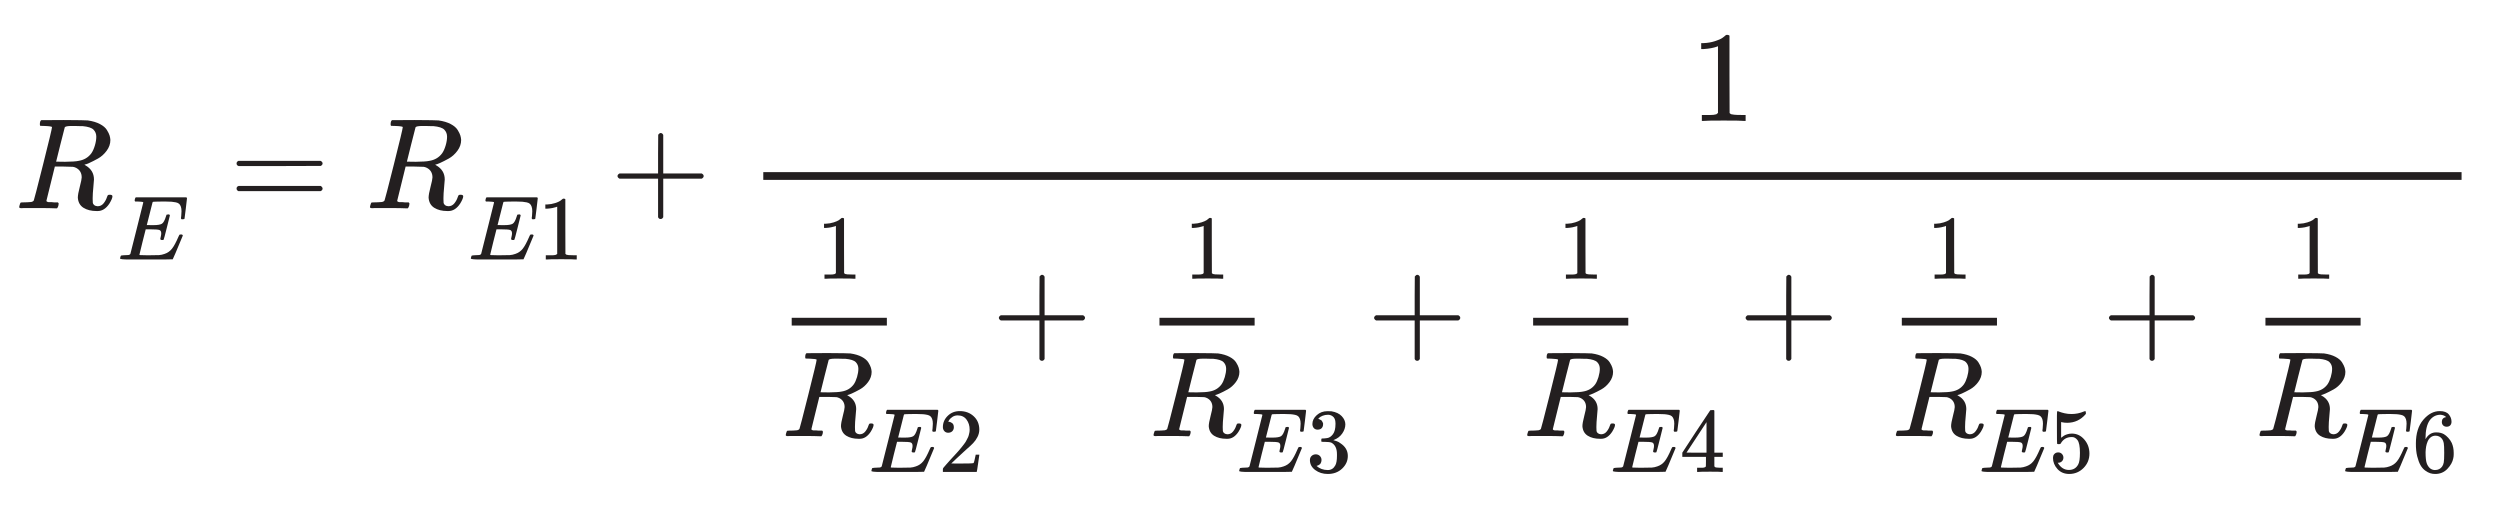 <?xml version="1.0" encoding="UTF-8" standalone="no"?>
<!DOCTYPE svg PUBLIC "-//W3C//DTD SVG 1.1//EN" "http://www.w3.org/Graphics/SVG/1.1/DTD/svg11.dtd">
<svg width="100%" height="100%" viewBox="0 0 1070 220" version="1.1" xmlns="http://www.w3.org/2000/svg" xmlns:xlink="http://www.w3.org/1999/xlink" xml:space="preserve" xmlns:serif="http://www.serif.com/" style="fill-rule:evenodd;clip-rule:evenodd;stroke-linejoin:round;stroke-miterlimit:2;">
    <g transform="matrix(1,0,0,1,-40163.6,-3987.62)">
        <g id="Artboard41" transform="matrix(1.44,0,0,0.438,-14676.3,3190.48)">
            <rect x="38080.7" y="1821.15" width="743.005" height="501.159" style="fill:none;"/>
            <g transform="matrix(2.828,0,0,-9.305,38087.7,2193.03)">
                <g>
                    <g>
                        <path id="MJX-8-TEX-I-1D445" d="M3.122,26.865C2.878,26.865 2.733,26.869 2.688,26.878C2.643,26.887 2.62,26.937 2.62,27.028C2.62,27.272 2.67,27.421 2.769,27.475C2.787,27.485 3.575,27.489 5.131,27.489C6.688,27.48 7.529,27.466 7.656,27.448C8.163,27.376 8.588,27.249 8.932,27.068C9.276,26.887 9.52,26.679 9.665,26.444C9.81,26.209 9.905,26.014 9.95,25.86C9.996,25.706 10.023,25.552 10.032,25.399C10.032,24.991 9.901,24.611 9.638,24.258C9.376,23.905 9.072,23.634 8.729,23.444C8.385,23.254 8.082,23.1 7.819,22.982C7.557,22.865 7.385,22.806 7.303,22.806L7.398,22.738C8.005,22.394 8.308,21.896 8.308,21.245C8.308,21.145 8.285,20.869 8.24,20.417C8.195,19.964 8.172,19.593 8.172,19.303L8.172,19.181C8.172,19.018 8.177,18.892 8.186,18.801C8.195,18.711 8.244,18.629 8.335,18.557C8.425,18.484 8.543,18.444 8.688,18.435C8.941,18.435 9.149,18.534 9.312,18.733C9.475,18.932 9.593,19.145 9.665,19.371C9.71,19.498 9.747,19.575 9.774,19.602C9.801,19.629 9.869,19.643 9.977,19.643C10.158,19.643 10.249,19.589 10.249,19.48C10.249,19.317 10.14,19.059 9.923,18.706C9.579,18.19 9.172,17.932 8.701,17.932L8.579,17.932C8.027,17.932 7.57,18.046 7.208,18.272C6.846,18.498 6.647,18.851 6.611,19.331C6.611,19.575 6.679,19.955 6.815,20.471C6.95,20.987 7.018,21.317 7.018,21.462C7.018,21.923 6.824,22.258 6.434,22.466C6.299,22.53 6.186,22.566 6.095,22.575C6.005,22.584 5.683,22.593 5.131,22.602L4.195,22.602L3.76,20.837C3.462,19.643 3.312,19.037 3.312,19.018C3.312,18.982 3.317,18.96 3.326,18.951C3.335,18.941 3.367,18.923 3.421,18.896C3.475,18.869 3.552,18.86 3.652,18.869C3.751,18.878 3.9,18.869 4.1,18.842L4.52,18.842C4.575,18.77 4.602,18.729 4.602,18.72C4.602,18.711 4.588,18.629 4.561,18.475C4.525,18.358 4.48,18.272 4.425,18.217L4.222,18.217C3.896,18.236 3.303,18.245 2.443,18.245L0.964,18.245C0.81,18.245 0.715,18.24 0.679,18.231C0.525,18.231 0.448,18.272 0.448,18.353C0.448,18.371 0.462,18.435 0.489,18.543C0.534,18.715 0.579,18.81 0.624,18.828C0.661,18.837 0.729,18.842 0.828,18.842L0.91,18.842C1.154,18.842 1.425,18.856 1.724,18.883C1.851,18.91 1.937,18.964 1.982,19.046C2.009,19.082 2.335,20.34 2.959,22.819C3.584,25.299 3.896,26.607 3.896,26.742C3.896,26.806 3.638,26.847 3.122,26.865ZM8.552,25.738C8.552,26.028 8.457,26.272 8.267,26.471C8.077,26.67 7.688,26.797 7.1,26.851L6.787,26.851C6.597,26.851 6.425,26.856 6.272,26.865L5.973,26.865C5.548,26.865 5.303,26.819 5.24,26.729C5.231,26.702 5.077,26.1 4.778,24.923C4.48,23.747 4.33,23.145 4.33,23.118C4.33,23.109 4.643,23.104 5.267,23.104C5.973,23.113 6.443,23.145 6.679,23.199C7.258,23.29 7.71,23.557 8.036,24C8.181,24.208 8.303,24.48 8.403,24.815C8.502,25.15 8.552,25.457 8.552,25.738Z" style="fill:rgb(35,31,32);fill-rule:nonzero;"/>
                    </g>
                    <g transform="matrix(0.707,0,0,0.707,10.751,-2.036)">
                        <path id="MJX-8-TEX-I-1D438" d="M6.679,23.938C6.498,23.938 6.407,23.997 6.407,24.114C6.407,24.15 6.43,24.259 6.475,24.44C6.52,24.621 6.543,24.779 6.543,24.915C6.543,25.196 6.448,25.368 6.258,25.431C6.068,25.494 5.629,25.526 4.941,25.526L4.235,25.526C4.226,25.508 4.068,24.883 3.76,23.653C3.453,22.422 3.299,21.788 3.299,21.752C3.299,21.716 3.348,21.698 3.448,21.698C3.548,21.698 3.91,21.689 4.534,21.671C5.385,21.671 5.946,21.68 6.217,21.698C6.489,21.716 6.76,21.775 7.032,21.874C7.475,22.019 7.842,22.273 8.131,22.635C8.421,22.997 8.742,23.589 9.095,24.413C9.186,24.612 9.244,24.721 9.272,24.739C9.335,24.757 9.403,24.766 9.475,24.766C9.656,24.766 9.747,24.707 9.747,24.589C8.796,22.291 8.299,21.119 8.253,21.074C8.226,21.055 6.932,21.046 4.371,21.046L1.805,21.046C0.882,21.046 0.421,21.096 0.421,21.196C0.421,21.214 0.434,21.277 0.462,21.386C0.498,21.531 0.534,21.612 0.57,21.63C0.606,21.648 0.71,21.662 0.882,21.671C1.127,21.671 1.398,21.684 1.697,21.712C1.824,21.739 1.91,21.793 1.955,21.874C1.973,21.92 2.294,23.191 2.919,25.689C3.543,28.187 3.86,29.454 3.869,29.49C3.869,29.553 3.851,29.585 3.815,29.585C3.742,29.612 3.502,29.635 3.095,29.653L2.674,29.653C2.62,29.707 2.593,29.743 2.593,29.761C2.593,29.779 2.602,29.856 2.62,29.992C2.656,30.146 2.701,30.241 2.756,30.277L10.276,30.277C10.339,30.241 10.371,30.191 10.371,30.128C10.371,30.083 10.312,29.576 10.195,28.607C10.077,27.639 10.014,27.141 10.005,27.114C9.986,27.051 9.896,27.019 9.733,27.019L9.57,27.019C9.507,27.064 9.475,27.123 9.475,27.196L9.516,27.508C9.543,27.725 9.557,27.96 9.557,28.214C9.557,28.485 9.525,28.712 9.462,28.893C9.398,29.074 9.312,29.214 9.204,29.313C9.095,29.413 8.937,29.485 8.729,29.531C8.52,29.576 8.308,29.607 8.091,29.626C7.873,29.644 7.584,29.653 7.222,29.653L6.584,29.653C5.787,29.644 5.367,29.63 5.321,29.612C5.285,29.594 5.258,29.553 5.24,29.49C5.231,29.463 5.091,28.906 4.819,27.82C4.548,26.734 4.407,26.182 4.398,26.164C4.606,26.155 4.824,26.15 5.05,26.15L5.403,26.15C6,26.15 6.412,26.218 6.638,26.354C6.864,26.49 7.068,26.856 7.249,27.454C7.285,27.598 7.312,27.68 7.33,27.698C7.348,27.716 7.425,27.73 7.561,27.739L7.67,27.739C7.697,27.739 7.72,27.734 7.738,27.725C7.756,27.716 7.765,27.712 7.765,27.712C7.765,27.712 7.774,27.693 7.792,27.657C7.81,27.621 7.824,27.603 7.833,27.603L7.385,25.811C7.086,24.607 6.923,23.997 6.896,23.979C6.869,23.951 6.796,23.938 6.679,23.938Z" style="fill:rgb(35,31,32);fill-rule:nonzero;"/>
                    </g>
                </g>
                <g transform="matrix(1,0,0,1,22.534,0)">
                    <path id="MJX-8-TEX-N-3D" d="M0.76,22.928C0.76,23.046 0.824,23.136 0.95,23.199L9.597,23.199C9.733,23.127 9.801,23.037 9.801,22.928C9.801,22.828 9.738,22.742 9.611,22.67L5.294,22.656L0.977,22.656C0.833,22.702 0.76,22.792 0.76,22.928ZM0.76,20.294C0.76,20.43 0.833,20.521 0.977,20.566L9.611,20.566C9.738,20.475 9.801,20.385 9.801,20.294C9.801,20.177 9.733,20.086 9.597,20.023L0.95,20.023C0.824,20.086 0.76,20.177 0.76,20.294Z" style="fill:rgb(35,31,32);fill-rule:nonzero;"/>
                </g>
                <g transform="matrix(1,0,0,1,36.866,0)">
                    <g>
                        <path id="MJX-8-TEX-I-1D4451" serif:id="MJX-8-TEX-I-1D445" d="M3.122,26.865C2.878,26.865 2.733,26.869 2.688,26.878C2.643,26.887 2.62,26.937 2.62,27.028C2.62,27.272 2.67,27.421 2.769,27.475C2.787,27.485 3.575,27.489 5.131,27.489C6.688,27.48 7.529,27.466 7.656,27.448C8.163,27.376 8.588,27.249 8.932,27.068C9.276,26.887 9.52,26.679 9.665,26.444C9.81,26.209 9.905,26.014 9.95,25.86C9.996,25.706 10.023,25.552 10.032,25.399C10.032,24.991 9.901,24.611 9.638,24.258C9.376,23.905 9.072,23.634 8.729,23.444C8.385,23.254 8.082,23.1 7.819,22.982C7.557,22.865 7.385,22.806 7.303,22.806L7.398,22.738C8.005,22.394 8.308,21.896 8.308,21.245C8.308,21.145 8.285,20.869 8.24,20.417C8.195,19.964 8.172,19.593 8.172,19.303L8.172,19.181C8.172,19.018 8.177,18.892 8.186,18.801C8.195,18.711 8.244,18.629 8.335,18.557C8.425,18.484 8.543,18.444 8.688,18.435C8.941,18.435 9.149,18.534 9.312,18.733C9.475,18.932 9.593,19.145 9.665,19.371C9.71,19.498 9.747,19.575 9.774,19.602C9.801,19.629 9.869,19.643 9.977,19.643C10.158,19.643 10.249,19.589 10.249,19.48C10.249,19.317 10.14,19.059 9.923,18.706C9.579,18.19 9.172,17.932 8.701,17.932L8.579,17.932C8.027,17.932 7.57,18.046 7.208,18.272C6.846,18.498 6.647,18.851 6.611,19.331C6.611,19.575 6.679,19.955 6.815,20.471C6.95,20.987 7.018,21.317 7.018,21.462C7.018,21.923 6.824,22.258 6.434,22.466C6.299,22.53 6.186,22.566 6.095,22.575C6.005,22.584 5.683,22.593 5.131,22.602L4.195,22.602L3.76,20.837C3.462,19.643 3.312,19.037 3.312,19.018C3.312,18.982 3.317,18.96 3.326,18.951C3.335,18.941 3.367,18.923 3.421,18.896C3.475,18.869 3.552,18.86 3.652,18.869C3.751,18.878 3.9,18.869 4.1,18.842L4.52,18.842C4.575,18.77 4.602,18.729 4.602,18.72C4.602,18.711 4.588,18.629 4.561,18.475C4.525,18.358 4.48,18.272 4.425,18.217L4.222,18.217C3.896,18.236 3.303,18.245 2.443,18.245L0.964,18.245C0.81,18.245 0.715,18.24 0.679,18.231C0.525,18.231 0.448,18.272 0.448,18.353C0.448,18.371 0.462,18.435 0.489,18.543C0.534,18.715 0.579,18.81 0.624,18.828C0.661,18.837 0.729,18.842 0.828,18.842L0.91,18.842C1.154,18.842 1.425,18.856 1.724,18.883C1.851,18.91 1.937,18.964 1.982,19.046C2.009,19.082 2.335,20.34 2.959,22.819C3.584,25.299 3.896,26.607 3.896,26.742C3.896,26.806 3.638,26.847 3.122,26.865ZM8.552,25.738C8.552,26.028 8.457,26.272 8.267,26.471C8.077,26.67 7.688,26.797 7.1,26.851L6.787,26.851C6.597,26.851 6.425,26.856 6.272,26.865L5.973,26.865C5.548,26.865 5.303,26.819 5.24,26.729C5.231,26.702 5.077,26.1 4.778,24.923C4.48,23.747 4.33,23.145 4.33,23.118C4.33,23.109 4.643,23.104 5.267,23.104C5.973,23.113 6.443,23.145 6.679,23.199C7.258,23.29 7.71,23.557 8.036,24C8.181,24.208 8.303,24.48 8.403,24.815C8.502,25.15 8.552,25.457 8.552,25.738Z" style="fill:rgb(35,31,32);fill-rule:nonzero;"/>
                    </g>
                    <g transform="matrix(0.707,0,0,0.707,10.751,-2.036)">
                        <g>
                            <path id="MJX-8-TEX-I-1D4381" serif:id="MJX-8-TEX-I-1D438" d="M6.679,23.938C6.498,23.938 6.407,23.997 6.407,24.114C6.407,24.15 6.43,24.259 6.475,24.44C6.52,24.621 6.543,24.779 6.543,24.915C6.543,25.196 6.448,25.368 6.258,25.431C6.068,25.494 5.629,25.526 4.941,25.526L4.235,25.526C4.226,25.508 4.068,24.883 3.76,23.653C3.453,22.422 3.299,21.788 3.299,21.752C3.299,21.716 3.348,21.698 3.448,21.698C3.548,21.698 3.91,21.689 4.534,21.671C5.385,21.671 5.946,21.68 6.217,21.698C6.489,21.716 6.76,21.775 7.032,21.874C7.475,22.019 7.842,22.273 8.131,22.635C8.421,22.997 8.742,23.589 9.095,24.413C9.186,24.612 9.244,24.721 9.272,24.739C9.335,24.757 9.403,24.766 9.475,24.766C9.656,24.766 9.747,24.707 9.747,24.589C8.796,22.291 8.299,21.119 8.253,21.074C8.226,21.055 6.932,21.046 4.371,21.046L1.805,21.046C0.882,21.046 0.421,21.096 0.421,21.196C0.421,21.214 0.434,21.277 0.462,21.386C0.498,21.531 0.534,21.612 0.57,21.63C0.606,21.648 0.71,21.662 0.882,21.671C1.127,21.671 1.398,21.684 1.697,21.712C1.824,21.739 1.91,21.793 1.955,21.874C1.973,21.92 2.294,23.191 2.919,25.689C3.543,28.187 3.86,29.454 3.869,29.49C3.869,29.553 3.851,29.585 3.815,29.585C3.742,29.612 3.502,29.635 3.095,29.653L2.674,29.653C2.62,29.707 2.593,29.743 2.593,29.761C2.593,29.779 2.602,29.856 2.62,29.992C2.656,30.146 2.701,30.241 2.756,30.277L10.276,30.277C10.339,30.241 10.371,30.191 10.371,30.128C10.371,30.083 10.312,29.576 10.195,28.607C10.077,27.639 10.014,27.141 10.005,27.114C9.986,27.051 9.896,27.019 9.733,27.019L9.57,27.019C9.507,27.064 9.475,27.123 9.475,27.196L9.516,27.508C9.543,27.725 9.557,27.96 9.557,28.214C9.557,28.485 9.525,28.712 9.462,28.893C9.398,29.074 9.312,29.214 9.204,29.313C9.095,29.413 8.937,29.485 8.729,29.531C8.52,29.576 8.308,29.607 8.091,29.626C7.873,29.644 7.584,29.653 7.222,29.653L6.584,29.653C5.787,29.644 5.367,29.63 5.321,29.612C5.285,29.594 5.258,29.553 5.24,29.49C5.231,29.463 5.091,28.906 4.819,27.82C4.548,26.734 4.407,26.182 4.398,26.164C4.606,26.155 4.824,26.15 5.05,26.15L5.403,26.15C6,26.15 6.412,26.218 6.638,26.354C6.864,26.49 7.068,26.856 7.249,27.454C7.285,27.598 7.312,27.68 7.33,27.698C7.348,27.716 7.425,27.73 7.561,27.739L7.67,27.739C7.697,27.739 7.72,27.734 7.738,27.725C7.756,27.716 7.765,27.712 7.765,27.712C7.765,27.712 7.774,27.693 7.792,27.657C7.81,27.621 7.824,27.603 7.833,27.603L7.385,25.811C7.086,24.607 6.923,23.997 6.896,23.979C6.869,23.951 6.796,23.938 6.679,23.938Z" style="fill:rgb(35,31,32);fill-rule:nonzero;"/>
                        </g>
                        <g transform="matrix(1,0,0,1,10.371,0)">
                            <path id="MJX-8-TEX-N-31" d="M2.891,28.893L2.715,28.825C2.588,28.779 2.407,28.734 2.172,28.689C1.937,28.644 1.674,28.612 1.385,28.594L1.127,28.594L1.127,29.218L1.385,29.218C1.81,29.236 2.204,29.304 2.566,29.422C2.928,29.54 3.181,29.648 3.326,29.748C3.471,29.847 3.597,29.947 3.706,30.046C3.724,30.074 3.778,30.087 3.869,30.087C3.95,30.087 4.027,30.06 4.1,30.006L4.1,25.947L4.113,21.874C4.177,21.811 4.231,21.77 4.276,21.752C4.321,21.734 4.43,21.716 4.602,21.698C4.774,21.68 5.054,21.671 5.443,21.671L5.796,21.671L5.796,21.046L5.647,21.046C5.457,21.074 4.738,21.087 3.489,21.087C2.258,21.087 1.548,21.074 1.357,21.046L1.195,21.046L1.195,21.671L2.063,21.671C2.208,21.671 2.321,21.675 2.403,21.684C2.484,21.693 2.557,21.707 2.62,21.725C2.683,21.743 2.719,21.752 2.729,21.752C2.738,21.752 2.765,21.775 2.81,21.82C2.855,21.865 2.882,21.883 2.891,21.874L2.891,28.893Z" style="fill:rgb(35,31,32);fill-rule:nonzero;"/>
                        </g>
                    </g>
                </g>
                <g transform="matrix(1,0,0,1,176.1,9.177)">
                    <path id="MJX-8-TEX-N-311" serif:id="MJX-8-TEX-N-31" d="M2.891,26.064L2.715,25.996C2.588,25.951 2.407,25.905 2.172,25.86C1.937,25.815 1.674,25.783 1.385,25.765L1.127,25.765L1.127,26.39L1.385,26.39C1.81,26.408 2.204,26.475 2.566,26.593C2.928,26.711 3.181,26.819 3.326,26.919C3.471,27.018 3.597,27.118 3.706,27.218C3.724,27.245 3.778,27.258 3.869,27.258C3.95,27.258 4.027,27.231 4.1,27.177L4.1,23.118L4.113,19.046C4.177,18.982 4.231,18.941 4.276,18.923C4.321,18.905 4.43,18.887 4.602,18.869C4.774,18.851 5.054,18.842 5.443,18.842L5.796,18.842L5.796,18.217L5.647,18.217C5.457,18.245 4.738,18.258 3.489,18.258C2.258,18.258 1.548,18.245 1.357,18.217L1.195,18.217L1.195,18.842L2.063,18.842C2.208,18.842 2.321,18.846 2.403,18.856C2.484,18.865 2.557,18.878 2.62,18.896C2.683,18.914 2.719,18.923 2.729,18.923C2.738,18.923 2.765,18.946 2.81,18.991C2.855,19.037 2.882,19.055 2.891,19.046L2.891,26.064Z" style="fill:rgb(35,31,32);fill-rule:nonzero;"/>
                </g>
                <g transform="matrix(0.707,0,0,0.707,84.24,-2.059)">
                    <path id="MJX-8-TEX-N-312" serif:id="MJX-8-TEX-N-31" d="M2.891,26.064L2.715,25.996C2.588,25.951 2.407,25.905 2.172,25.86C1.937,25.815 1.674,25.783 1.385,25.765L1.127,25.765L1.127,26.39L1.385,26.39C1.81,26.408 2.204,26.475 2.566,26.593C2.928,26.711 3.181,26.819 3.326,26.919C3.471,27.018 3.597,27.118 3.706,27.218C3.724,27.245 3.778,27.258 3.869,27.258C3.95,27.258 4.027,27.231 4.1,27.177L4.1,23.118L4.113,19.046C4.177,18.982 4.231,18.941 4.276,18.923C4.321,18.905 4.43,18.887 4.602,18.869C4.774,18.851 5.054,18.842 5.443,18.842L5.796,18.842L5.796,18.217L5.647,18.217C5.457,18.245 4.738,18.258 3.489,18.258C2.258,18.258 1.548,18.245 1.357,18.217L1.195,18.217L1.195,18.842L2.063,18.842C2.208,18.842 2.321,18.846 2.403,18.856C2.484,18.865 2.557,18.878 2.62,18.896C2.683,18.914 2.719,18.923 2.729,18.923C2.738,18.923 2.765,18.946 2.81,18.991C2.855,19.037 2.882,19.055 2.891,19.046L2.891,26.064Z" style="fill:rgb(35,31,32);fill-rule:nonzero;"/>
                </g>
                <g transform="matrix(0.942,0,0,0.942,80.59,-22.878)">
                    <path id="MJX-8-TEX-I-1D4452" serif:id="MJX-8-TEX-I-1D445" d="M3.122,26.865C2.878,26.865 2.733,26.869 2.688,26.878C2.643,26.887 2.62,26.937 2.62,27.028C2.62,27.272 2.67,27.421 2.769,27.475C2.787,27.485 3.575,27.489 5.131,27.489C6.688,27.48 7.529,27.466 7.656,27.448C8.163,27.376 8.588,27.249 8.932,27.068C9.276,26.887 9.52,26.679 9.665,26.444C9.81,26.209 9.905,26.014 9.95,25.86C9.996,25.706 10.023,25.552 10.032,25.399C10.032,24.991 9.901,24.611 9.638,24.258C9.376,23.905 9.072,23.634 8.729,23.444C8.385,23.254 8.082,23.1 7.819,22.982C7.557,22.865 7.385,22.806 7.303,22.806L7.398,22.738C8.005,22.394 8.308,21.896 8.308,21.245C8.308,21.145 8.285,20.869 8.24,20.417C8.195,19.964 8.172,19.593 8.172,19.303L8.172,19.181C8.172,19.018 8.177,18.892 8.186,18.801C8.195,18.711 8.244,18.629 8.335,18.557C8.425,18.484 8.543,18.444 8.688,18.435C8.941,18.435 9.149,18.534 9.312,18.733C9.475,18.932 9.593,19.145 9.665,19.371C9.71,19.498 9.747,19.575 9.774,19.602C9.801,19.629 9.869,19.643 9.977,19.643C10.158,19.643 10.249,19.589 10.249,19.48C10.249,19.317 10.14,19.059 9.923,18.706C9.579,18.19 9.172,17.932 8.701,17.932L8.579,17.932C8.027,17.932 7.57,18.046 7.208,18.272C6.846,18.498 6.647,18.851 6.611,19.331C6.611,19.575 6.679,19.955 6.815,20.471C6.95,20.987 7.018,21.317 7.018,21.462C7.018,21.923 6.824,22.258 6.434,22.466C6.299,22.53 6.186,22.566 6.095,22.575C6.005,22.584 5.683,22.593 5.131,22.602L4.195,22.602L3.76,20.837C3.462,19.643 3.312,19.037 3.312,19.018C3.312,18.982 3.317,18.96 3.326,18.951C3.335,18.941 3.367,18.923 3.421,18.896C3.475,18.869 3.552,18.86 3.652,18.869C3.751,18.878 3.9,18.869 4.1,18.842L4.52,18.842C4.575,18.77 4.602,18.729 4.602,18.72C4.602,18.711 4.588,18.629 4.561,18.475C4.525,18.358 4.48,18.272 4.425,18.217L4.222,18.217C3.896,18.236 3.303,18.245 2.443,18.245L0.964,18.245C0.81,18.245 0.715,18.24 0.679,18.231C0.525,18.231 0.448,18.272 0.448,18.353C0.448,18.371 0.462,18.435 0.489,18.543C0.534,18.715 0.579,18.81 0.624,18.828C0.661,18.837 0.729,18.842 0.828,18.842L0.91,18.842C1.154,18.842 1.425,18.856 1.724,18.883C1.851,18.91 1.937,18.964 1.982,19.046C2.009,19.082 2.335,20.34 2.959,22.819C3.584,25.299 3.896,26.607 3.896,26.742C3.896,26.806 3.638,26.847 3.122,26.865ZM8.552,25.738C8.552,26.028 8.457,26.272 8.267,26.471C8.077,26.67 7.688,26.797 7.1,26.851L6.787,26.851C6.597,26.851 6.425,26.856 6.272,26.865L5.973,26.865C5.548,26.865 5.303,26.819 5.24,26.729C5.231,26.702 5.077,26.1 4.778,24.923C4.48,23.747 4.33,23.145 4.33,23.118C4.33,23.109 4.643,23.104 5.267,23.104C5.973,23.113 6.443,23.145 6.679,23.199C7.258,23.29 7.71,23.557 8.036,24C8.181,24.208 8.303,24.48 8.403,24.815C8.502,25.15 8.552,25.457 8.552,25.738Z" style="fill:rgb(35,31,32);fill-rule:nonzero;"/>
                </g>
                <g transform="matrix(1,0,0,1,80.01,-15.297)">
                    <rect x="1.629" y="21.204" width="10.001" height="0.814" style="fill:rgb(35,31,32);"/>
                </g>
                <g transform="matrix(0.707,0,0,0.707,93.716,-19.349)">
                    <g>
                        <path id="MJX-8-TEX-I-1D4382" serif:id="MJX-8-TEX-I-1D438" d="M1.021,16.866C0.84,16.866 0.75,16.924 0.75,17.042C0.75,17.078 0.772,17.187 0.817,17.368C0.863,17.549 0.885,17.707 0.885,17.843C0.885,18.124 0.79,18.296 0.6,18.359C0.41,18.422 -0.029,18.454 -0.716,18.454L-1.422,18.454C-1.431,18.436 -1.59,17.811 -1.898,16.581C-2.205,15.35 -2.359,14.716 -2.359,14.68C-2.359,14.644 -2.309,14.626 -2.21,14.626C-2.11,14.626 -1.748,14.617 -1.124,14.599C-0.273,14.599 0.288,14.608 0.56,14.626C0.831,14.644 1.103,14.703 1.374,14.802C1.817,14.947 2.184,15.2 2.474,15.562C2.763,15.924 3.084,16.517 3.437,17.341C3.528,17.54 3.587,17.648 3.614,17.667C3.677,17.685 3.745,17.694 3.817,17.694C3.998,17.694 4.089,17.635 4.089,17.517C3.139,15.219 2.641,14.047 2.596,14.001C2.569,13.983 1.274,13.974 -1.287,13.974L-3.852,13.974C-4.775,13.974 -5.237,14.024 -5.237,14.124C-5.237,14.142 -5.223,14.205 -5.196,14.314C-5.16,14.458 -5.124,14.54 -5.088,14.558C-5.051,14.576 -4.947,14.59 -4.775,14.599C-4.531,14.599 -4.26,14.612 -3.961,14.639C-3.834,14.667 -3.748,14.721 -3.703,14.802C-3.685,14.848 -3.364,16.119 -2.739,18.617C-2.115,21.115 -1.798,22.382 -1.789,22.418C-1.789,22.481 -1.807,22.513 -1.843,22.513C-1.916,22.54 -2.155,22.563 -2.563,22.581L-2.983,22.581C-3.038,22.635 -3.065,22.671 -3.065,22.689C-3.065,22.707 -3.056,22.784 -3.038,22.92C-3.002,23.074 -2.956,23.169 -2.902,23.205L4.618,23.205C4.682,23.169 4.713,23.119 4.713,23.056C4.713,23.01 4.655,22.504 4.537,21.535C4.419,20.567 4.356,20.069 4.347,20.042C4.329,19.979 4.238,19.947 4.075,19.947L3.912,19.947C3.849,19.992 3.817,20.051 3.817,20.124L3.858,20.436C3.885,20.653 3.899,20.888 3.899,21.142C3.899,21.413 3.867,21.639 3.804,21.82C3.741,22.001 3.655,22.142 3.546,22.241C3.437,22.341 3.279,22.413 3.071,22.458C2.863,22.504 2.65,22.535 2.433,22.553C2.216,22.572 1.926,22.581 1.564,22.581L0.926,22.581C0.13,22.572 -0.291,22.558 -0.336,22.54C-0.373,22.522 -0.4,22.481 -0.418,22.418C-0.427,22.391 -0.567,21.834 -0.839,20.748C-1.11,19.662 -1.25,19.11 -1.259,19.092C-1.051,19.083 -0.834,19.078 -0.608,19.078L-0.255,19.078C0.342,19.078 0.754,19.146 0.98,19.282C1.207,19.418 1.41,19.784 1.591,20.382C1.627,20.526 1.655,20.608 1.673,20.626C1.691,20.644 1.768,20.658 1.903,20.667L2.012,20.667C2.039,20.667 2.062,20.662 2.08,20.653C2.098,20.644 2.107,20.639 2.107,20.639C2.107,20.639 2.116,20.621 2.134,20.585C2.152,20.549 2.166,20.531 2.175,20.531L1.727,18.739C1.428,17.535 1.265,16.924 1.238,16.906C1.211,16.879 1.139,16.866 1.021,16.866Z" style="fill:rgb(35,31,32);fill-rule:nonzero;"/>
                    </g>
                    <g transform="matrix(1,0,0,1,10.371,0)">
                        <path id="MJX-8-TEX-N-32" d="M-4.178,19.798C-4.422,19.798 -4.617,19.879 -4.762,20.042C-4.907,20.205 -4.979,20.404 -4.979,20.639C-4.979,21.282 -4.739,21.839 -4.26,22.309C-3.78,22.78 -3.183,23.015 -2.468,23.015C-1.644,23.015 -0.956,22.762 -0.404,22.255C0.148,21.748 0.428,21.092 0.437,20.286C0.437,19.897 0.347,19.526 0.166,19.173C-0.015,18.82 -0.232,18.513 -0.486,18.25C-0.739,17.988 -1.101,17.653 -1.572,17.246C-1.898,16.965 -2.35,16.549 -2.929,15.997L-3.73,15.237L-2.698,15.223C-1.278,15.223 -0.522,15.246 -0.431,15.291C-0.368,15.309 -0.259,15.712 -0.106,16.499L-0.106,16.54L0.437,16.54L0.437,16.499C0.428,16.472 0.369,16.06 0.261,15.264C0.152,14.467 0.084,14.051 0.057,14.015L0.057,13.974L-4.979,13.974L-4.979,14.395C-4.979,14.458 -4.952,14.526 -4.898,14.599C-4.843,14.671 -4.707,14.829 -4.49,15.074C-4.228,15.363 -4.002,15.617 -3.812,15.834C-3.73,15.924 -3.576,16.092 -3.35,16.336C-3.124,16.581 -2.97,16.748 -2.888,16.838C-2.807,16.929 -2.676,17.078 -2.495,17.286C-2.314,17.495 -2.187,17.648 -2.115,17.748C-2.042,17.848 -1.938,17.983 -1.802,18.155C-1.667,18.327 -1.572,18.472 -1.517,18.59C-1.463,18.707 -1.395,18.839 -1.314,18.983C-1.232,19.128 -1.174,19.273 -1.137,19.418C-1.101,19.562 -1.069,19.698 -1.042,19.825C-1.015,19.952 -1.002,20.101 -1.002,20.273C-1.002,20.843 -1.155,21.336 -1.463,21.753C-1.771,22.169 -2.21,22.377 -2.78,22.377C-3.079,22.377 -3.341,22.3 -3.567,22.146C-3.793,21.992 -3.952,21.843 -4.042,21.698C-4.133,21.553 -4.178,21.467 -4.178,21.44C-4.178,21.431 -4.155,21.427 -4.11,21.427C-3.947,21.427 -3.78,21.363 -3.608,21.237C-3.436,21.11 -3.35,20.902 -3.35,20.612C-3.35,20.386 -3.422,20.196 -3.567,20.042C-3.712,19.888 -3.916,19.807 -4.178,19.798Z" style="fill:rgb(35,31,32);fill-rule:nonzero;"/>
                    </g>
                </g>
                <g transform="matrix(1,0,0,1,102.666,-14.897)">
                    <path id="MJX-8-TEX-N-2B" d="M0.95,21.34C0.95,21.34 0.746,21.434 0.746,21.611C0.746,21.788 0.95,21.883 0.95,21.883L5.009,21.883L5.009,23.919L5.023,25.955C5.113,26.073 5.199,26.132 5.281,26.132C5.398,26.132 5.489,26.064 5.552,25.928L5.552,21.883L9.597,21.883C9.733,21.81 9.801,21.72 9.801,21.611C9.801,21.503 9.733,21.412 9.597,21.34L5.552,21.34L5.552,17.294C5.48,17.168 5.398,17.104 5.308,17.104L5.253,17.104C5.145,17.104 5.063,17.168 5.009,17.294L5.009,21.34L0.95,21.34Z" style="fill:rgb(35,31,32);fill-rule:nonzero;"/>
                </g>
                <g transform="matrix(1,0,0,1,62.586,-0.007)">
                    <path id="MJX-8-TEX-N-2B1" serif:id="MJX-8-TEX-N-2B" d="M0.95,21.34C0.95,21.34 0.746,21.434 0.746,21.611C0.746,21.788 0.95,21.883 0.95,21.883L5.009,21.883L5.009,23.919L5.023,25.955C5.113,26.073 5.199,26.132 5.281,26.132C5.398,26.132 5.489,26.064 5.552,25.928L5.552,21.883L9.597,21.883C9.733,21.81 9.801,21.72 9.801,21.611C9.801,21.503 9.733,21.412 9.597,21.34L5.552,21.34L5.552,17.294C5.48,17.168 5.398,17.104 5.308,17.104L5.253,17.104C5.145,17.104 5.063,17.168 5.009,17.294L5.009,21.34L0.95,21.34Z" style="fill:rgb(35,31,32);fill-rule:nonzero;"/>
                </g>
                <g transform="matrix(1,0,0,1,142.104,-14.897)">
                    <path id="MJX-8-TEX-N-2B2" serif:id="MJX-8-TEX-N-2B" d="M0.95,21.34C0.95,21.34 0.746,21.434 0.746,21.611C0.746,21.788 0.95,21.883 0.95,21.883L5.009,21.883L5.009,23.919L5.023,25.955C5.113,26.073 5.199,26.132 5.281,26.132C5.398,26.132 5.489,26.064 5.552,25.928L5.552,21.883L9.597,21.883C9.733,21.81 9.801,21.72 9.801,21.611C9.801,21.503 9.733,21.412 9.597,21.34L5.552,21.34L5.552,17.294C5.48,17.168 5.398,17.104 5.308,17.104L5.253,17.104C5.145,17.104 5.063,17.168 5.009,17.294L5.009,21.34L0.95,21.34Z" style="fill:rgb(35,31,32);fill-rule:nonzero;"/>
                </g>
                <g transform="matrix(1,0,0,1,181.15,-14.897)">
                    <path id="MJX-8-TEX-N-2B3" serif:id="MJX-8-TEX-N-2B" d="M0.95,21.34C0.95,21.34 0.746,21.434 0.746,21.611C0.746,21.788 0.95,21.883 0.95,21.883L5.009,21.883L5.009,23.919L5.023,25.955C5.113,26.073 5.199,26.132 5.281,26.132C5.398,26.132 5.489,26.064 5.552,25.928L5.552,21.883L9.597,21.883C9.733,21.81 9.801,21.72 9.801,21.611C9.801,21.503 9.733,21.412 9.597,21.34L5.552,21.34L5.552,17.294C5.48,17.168 5.398,17.104 5.308,17.104L5.253,17.104C5.145,17.104 5.063,17.168 5.009,17.294L5.009,21.34L0.95,21.34Z" style="fill:rgb(35,31,32);fill-rule:nonzero;"/>
                </g>
                <g transform="matrix(1,0,0,1,219.336,-14.897)">
                    <path id="MJX-8-TEX-N-2B4" serif:id="MJX-8-TEX-N-2B" d="M0.95,21.34C0.95,21.34 0.746,21.434 0.746,21.611C0.746,21.788 0.95,21.883 0.95,21.883L5.009,21.883L5.009,23.919L5.023,25.955C5.113,26.073 5.199,26.132 5.281,26.132C5.398,26.132 5.489,26.064 5.552,25.928L5.552,21.883L9.597,21.883C9.733,21.81 9.801,21.72 9.801,21.611C9.801,21.503 9.733,21.412 9.597,21.34L5.552,21.34L5.552,17.294C5.48,17.168 5.398,17.104 5.308,17.104L5.253,17.104C5.145,17.104 5.063,17.168 5.009,17.294L5.009,21.34L0.95,21.34Z" style="fill:rgb(35,31,32);fill-rule:nonzero;"/>
                </g>
                <g transform="matrix(0.707,0,0,0.707,122.892,-2.059)">
                    <path id="MJX-8-TEX-N-313" serif:id="MJX-8-TEX-N-31" d="M2.891,26.064L2.715,25.996C2.588,25.951 2.407,25.905 2.172,25.86C1.937,25.815 1.674,25.783 1.385,25.765L1.127,25.765L1.127,26.39L1.385,26.39C1.81,26.408 2.204,26.475 2.566,26.593C2.928,26.711 3.181,26.819 3.326,26.919C3.471,27.018 3.597,27.118 3.706,27.218C3.724,27.245 3.778,27.258 3.869,27.258C3.95,27.258 4.027,27.231 4.1,27.177L4.1,23.118L4.113,19.046C4.177,18.982 4.231,18.941 4.276,18.923C4.321,18.905 4.43,18.887 4.602,18.869C4.774,18.851 5.054,18.842 5.443,18.842L5.796,18.842L5.796,18.217L5.647,18.217C5.457,18.245 4.738,18.258 3.489,18.258C2.258,18.258 1.548,18.245 1.357,18.217L1.195,18.217L1.195,18.842L2.063,18.842C2.208,18.842 2.321,18.846 2.403,18.856C2.484,18.865 2.557,18.878 2.62,18.896C2.683,18.914 2.719,18.923 2.729,18.923C2.738,18.923 2.765,18.946 2.81,18.991C2.855,19.037 2.882,19.055 2.891,19.046L2.891,26.064Z" style="fill:rgb(35,31,32);fill-rule:nonzero;"/>
                </g>
                <g transform="matrix(0.942,0,0,0.942,119.243,-22.878)">
                    <path id="MJX-8-TEX-I-1D4453" serif:id="MJX-8-TEX-I-1D445" d="M3.122,26.865C2.878,26.865 2.733,26.869 2.688,26.878C2.643,26.887 2.62,26.937 2.62,27.028C2.62,27.272 2.67,27.421 2.769,27.475C2.787,27.485 3.575,27.489 5.131,27.489C6.688,27.48 7.529,27.466 7.656,27.448C8.163,27.376 8.588,27.249 8.932,27.068C9.276,26.887 9.52,26.679 9.665,26.444C9.81,26.209 9.905,26.014 9.95,25.86C9.996,25.706 10.023,25.552 10.032,25.399C10.032,24.991 9.901,24.611 9.638,24.258C9.376,23.905 9.072,23.634 8.729,23.444C8.385,23.254 8.082,23.1 7.819,22.982C7.557,22.865 7.385,22.806 7.303,22.806L7.398,22.738C8.005,22.394 8.308,21.896 8.308,21.245C8.308,21.145 8.285,20.869 8.24,20.417C8.195,19.964 8.172,19.593 8.172,19.303L8.172,19.181C8.172,19.018 8.177,18.892 8.186,18.801C8.195,18.711 8.244,18.629 8.335,18.557C8.425,18.484 8.543,18.444 8.688,18.435C8.941,18.435 9.149,18.534 9.312,18.733C9.475,18.932 9.593,19.145 9.665,19.371C9.71,19.498 9.747,19.575 9.774,19.602C9.801,19.629 9.869,19.643 9.977,19.643C10.158,19.643 10.249,19.589 10.249,19.48C10.249,19.317 10.14,19.059 9.923,18.706C9.579,18.19 9.172,17.932 8.701,17.932L8.579,17.932C8.027,17.932 7.57,18.046 7.208,18.272C6.846,18.498 6.647,18.851 6.611,19.331C6.611,19.575 6.679,19.955 6.815,20.471C6.95,20.987 7.018,21.317 7.018,21.462C7.018,21.923 6.824,22.258 6.434,22.466C6.299,22.53 6.186,22.566 6.095,22.575C6.005,22.584 5.683,22.593 5.131,22.602L4.195,22.602L3.76,20.837C3.462,19.643 3.312,19.037 3.312,19.018C3.312,18.982 3.317,18.96 3.326,18.951C3.335,18.941 3.367,18.923 3.421,18.896C3.475,18.869 3.552,18.86 3.652,18.869C3.751,18.878 3.9,18.869 4.1,18.842L4.52,18.842C4.575,18.77 4.602,18.729 4.602,18.72C4.602,18.711 4.588,18.629 4.561,18.475C4.525,18.358 4.48,18.272 4.425,18.217L4.222,18.217C3.896,18.236 3.303,18.245 2.443,18.245L0.964,18.245C0.81,18.245 0.715,18.24 0.679,18.231C0.525,18.231 0.448,18.272 0.448,18.353C0.448,18.371 0.462,18.435 0.489,18.543C0.534,18.715 0.579,18.81 0.624,18.828C0.661,18.837 0.729,18.842 0.828,18.842L0.91,18.842C1.154,18.842 1.425,18.856 1.724,18.883C1.851,18.91 1.937,18.964 1.982,19.046C2.009,19.082 2.335,20.34 2.959,22.819C3.584,25.299 3.896,26.607 3.896,26.742C3.896,26.806 3.638,26.847 3.122,26.865ZM8.552,25.738C8.552,26.028 8.457,26.272 8.267,26.471C8.077,26.67 7.688,26.797 7.1,26.851L6.787,26.851C6.597,26.851 6.425,26.856 6.272,26.865L5.973,26.865C5.548,26.865 5.303,26.819 5.24,26.729C5.231,26.702 5.077,26.1 4.778,24.923C4.48,23.747 4.33,23.145 4.33,23.118C4.33,23.109 4.643,23.104 5.267,23.104C5.973,23.113 6.443,23.145 6.679,23.199C7.258,23.29 7.71,23.557 8.036,24C8.181,24.208 8.303,24.48 8.403,24.815C8.502,25.15 8.552,25.457 8.552,25.738Z" style="fill:rgb(35,31,32);fill-rule:nonzero;"/>
                </g>
                <g transform="matrix(1,0,0,1,118.662,-15.297)">
                    <rect x="1.629" y="21.204" width="10.001" height="0.814" style="fill:rgb(35,31,32);"/>
                </g>
                <g transform="matrix(0.707,0,0,0.707,132.369,-19.349)">
                    <path id="MJX-8-TEX-I-1D4383" serif:id="MJX-8-TEX-I-1D438" d="M1.021,16.866C0.84,16.866 0.75,16.924 0.75,17.042C0.75,17.078 0.772,17.187 0.817,17.368C0.863,17.549 0.885,17.707 0.885,17.843C0.885,18.124 0.79,18.296 0.6,18.359C0.41,18.422 -0.029,18.454 -0.716,18.454L-1.422,18.454C-1.431,18.436 -1.59,17.811 -1.898,16.581C-2.205,15.35 -2.359,14.716 -2.359,14.68C-2.359,14.644 -2.309,14.626 -2.21,14.626C-2.11,14.626 -1.748,14.617 -1.124,14.599C-0.273,14.599 0.288,14.608 0.56,14.626C0.831,14.644 1.103,14.703 1.374,14.802C1.817,14.947 2.184,15.2 2.474,15.562C2.763,15.924 3.084,16.517 3.437,17.341C3.528,17.54 3.587,17.648 3.614,17.667C3.677,17.685 3.745,17.694 3.817,17.694C3.998,17.694 4.089,17.635 4.089,17.517C3.139,15.219 2.641,14.047 2.596,14.001C2.569,13.983 1.274,13.974 -1.287,13.974L-3.852,13.974C-4.775,13.974 -5.237,14.024 -5.237,14.124C-5.237,14.142 -5.223,14.205 -5.196,14.314C-5.16,14.458 -5.124,14.54 -5.088,14.558C-5.051,14.576 -4.947,14.59 -4.775,14.599C-4.531,14.599 -4.26,14.612 -3.961,14.639C-3.834,14.667 -3.748,14.721 -3.703,14.802C-3.685,14.848 -3.364,16.119 -2.739,18.617C-2.115,21.115 -1.798,22.382 -1.789,22.418C-1.789,22.481 -1.807,22.513 -1.843,22.513C-1.916,22.54 -2.155,22.563 -2.563,22.581L-2.983,22.581C-3.038,22.635 -3.065,22.671 -3.065,22.689C-3.065,22.707 -3.056,22.784 -3.038,22.92C-3.002,23.074 -2.956,23.169 -2.902,23.205L4.618,23.205C4.682,23.169 4.713,23.119 4.713,23.056C4.713,23.01 4.655,22.504 4.537,21.535C4.419,20.567 4.356,20.069 4.347,20.042C4.329,19.979 4.238,19.947 4.075,19.947L3.912,19.947C3.849,19.992 3.817,20.051 3.817,20.124L3.858,20.436C3.885,20.653 3.899,20.888 3.899,21.142C3.899,21.413 3.867,21.639 3.804,21.82C3.741,22.001 3.655,22.142 3.546,22.241C3.437,22.341 3.279,22.413 3.071,22.458C2.863,22.504 2.65,22.535 2.433,22.553C2.216,22.572 1.926,22.581 1.564,22.581L0.926,22.581C0.13,22.572 -0.291,22.558 -0.336,22.54C-0.373,22.522 -0.4,22.481 -0.418,22.418C-0.427,22.391 -0.567,21.834 -0.839,20.748C-1.11,19.662 -1.25,19.11 -1.259,19.092C-1.051,19.083 -0.834,19.078 -0.608,19.078L-0.255,19.078C0.342,19.078 0.754,19.146 0.98,19.282C1.207,19.418 1.41,19.784 1.591,20.382C1.627,20.526 1.655,20.608 1.673,20.626C1.691,20.644 1.768,20.658 1.903,20.667L2.012,20.667C2.039,20.667 2.062,20.662 2.08,20.653C2.098,20.644 2.107,20.639 2.107,20.639C2.107,20.639 2.116,20.621 2.134,20.585C2.152,20.549 2.166,20.531 2.175,20.531L1.727,18.739C1.428,17.535 1.265,16.924 1.238,16.906C1.211,16.879 1.139,16.866 1.021,16.866Z" style="fill:rgb(35,31,32);fill-rule:nonzero;"/>
                </g>
                <g transform="matrix(0.707,0,0,0.707,139.701,-19.349)">
                    <path id="MJX-8-TEX-N-33" d="M-3.934,20.259C-4.178,20.259 -4.368,20.336 -4.504,20.49C-4.64,20.644 -4.712,20.843 -4.721,21.087C-4.721,21.585 -4.504,22.029 -4.069,22.418C-3.635,22.807 -3.11,23.001 -2.495,23.001C-2.178,23.001 -1.979,22.997 -1.898,22.988C-1.228,22.879 -0.716,22.639 -0.364,22.268C-0.011,21.897 0.17,21.495 0.179,21.06C0.179,20.59 0.026,20.133 -0.282,19.689C-0.59,19.246 -1.015,18.924 -1.558,18.725L-1.599,18.698C-1.599,18.689 -1.558,18.676 -1.477,18.658C-1.395,18.639 -1.264,18.599 -1.083,18.535C-0.902,18.472 -0.73,18.377 -0.567,18.25C0.175,17.771 0.546,17.137 0.546,16.35C0.546,15.635 0.265,15.01 -0.296,14.476C-0.857,13.943 -1.567,13.676 -2.427,13.676C-3.151,13.676 -3.775,13.87 -4.3,14.259C-4.825,14.648 -5.088,15.142 -5.088,15.739C-5.088,15.992 -5.006,16.196 -4.843,16.35C-4.68,16.504 -4.477,16.585 -4.232,16.594C-3.979,16.594 -3.771,16.513 -3.608,16.35C-3.445,16.187 -3.364,15.983 -3.364,15.739C-3.364,15.639 -3.377,15.549 -3.404,15.467C-3.431,15.386 -3.463,15.314 -3.499,15.25C-3.536,15.187 -3.585,15.133 -3.649,15.087C-3.712,15.042 -3.766,15.006 -3.812,14.979C-3.857,14.952 -3.902,14.933 -3.947,14.924C-3.993,14.915 -4.029,14.902 -4.056,14.884L-4.11,14.87C-3.649,14.463 -3.088,14.259 -2.427,14.259C-1.929,14.259 -1.554,14.499 -1.3,14.979C-1.146,15.277 -1.069,15.734 -1.069,16.35L-1.069,16.621C-1.069,17.481 -1.359,18.056 -1.938,18.345C-2.074,18.4 -2.35,18.431 -2.766,18.44L-3.336,18.454L-3.377,18.481C-3.395,18.508 -3.404,18.581 -3.404,18.698C-3.404,18.861 -3.368,18.943 -3.296,18.943C-3.042,18.943 -2.78,18.965 -2.508,19.01C-2.201,19.056 -1.92,19.246 -1.667,19.581C-1.413,19.915 -1.287,20.422 -1.287,21.101L-1.287,21.21C-1.287,21.725 -1.445,22.083 -1.762,22.282C-1.961,22.409 -2.174,22.472 -2.4,22.472C-2.689,22.472 -2.956,22.422 -3.201,22.323C-3.445,22.223 -3.617,22.119 -3.717,22.01C-3.816,21.902 -3.866,21.848 -3.866,21.848L-3.825,21.848C-3.798,21.839 -3.762,21.829 -3.717,21.82C-3.671,21.811 -3.626,21.789 -3.581,21.753C-3.536,21.716 -3.481,21.685 -3.418,21.658C-3.355,21.63 -3.309,21.581 -3.282,21.508C-3.255,21.436 -3.219,21.368 -3.174,21.305C-3.128,21.241 -3.115,21.151 -3.133,21.033C-3.133,20.834 -3.196,20.658 -3.323,20.504C-3.45,20.35 -3.653,20.268 -3.934,20.259Z" style="fill:rgb(35,31,32);fill-rule:nonzero;"/>
                </g>
                <g transform="matrix(0.707,0,0,0.707,162.164,-2.059)">
                    <path id="MJX-8-TEX-N-314" serif:id="MJX-8-TEX-N-31" d="M2.891,26.064L2.715,25.996C2.588,25.951 2.407,25.905 2.172,25.86C1.937,25.815 1.674,25.783 1.385,25.765L1.127,25.765L1.127,26.39L1.385,26.39C1.81,26.408 2.204,26.475 2.566,26.593C2.928,26.711 3.181,26.819 3.326,26.919C3.471,27.018 3.597,27.118 3.706,27.218C3.724,27.245 3.778,27.258 3.869,27.258C3.95,27.258 4.027,27.231 4.1,27.177L4.1,23.118L4.113,19.046C4.177,18.982 4.231,18.941 4.276,18.923C4.321,18.905 4.43,18.887 4.602,18.869C4.774,18.851 5.054,18.842 5.443,18.842L5.796,18.842L5.796,18.217L5.647,18.217C5.457,18.245 4.738,18.258 3.489,18.258C2.258,18.258 1.548,18.245 1.357,18.217L1.195,18.217L1.195,18.842L2.063,18.842C2.208,18.842 2.321,18.846 2.403,18.856C2.484,18.865 2.557,18.878 2.62,18.896C2.683,18.914 2.719,18.923 2.729,18.923C2.738,18.923 2.765,18.946 2.81,18.991C2.855,19.037 2.882,19.055 2.891,19.046L2.891,26.064Z" style="fill:rgb(35,31,32);fill-rule:nonzero;"/>
                </g>
                <g transform="matrix(0.942,0,0,0.942,158.515,-22.878)">
                    <path id="MJX-8-TEX-I-1D4454" serif:id="MJX-8-TEX-I-1D445" d="M3.122,26.865C2.878,26.865 2.733,26.869 2.688,26.878C2.643,26.887 2.62,26.937 2.62,27.028C2.62,27.272 2.67,27.421 2.769,27.475C2.787,27.485 3.575,27.489 5.131,27.489C6.688,27.48 7.529,27.466 7.656,27.448C8.163,27.376 8.588,27.249 8.932,27.068C9.276,26.887 9.52,26.679 9.665,26.444C9.81,26.209 9.905,26.014 9.95,25.86C9.996,25.706 10.023,25.552 10.032,25.399C10.032,24.991 9.901,24.611 9.638,24.258C9.376,23.905 9.072,23.634 8.729,23.444C8.385,23.254 8.082,23.1 7.819,22.982C7.557,22.865 7.385,22.806 7.303,22.806L7.398,22.738C8.005,22.394 8.308,21.896 8.308,21.245C8.308,21.145 8.285,20.869 8.24,20.417C8.195,19.964 8.172,19.593 8.172,19.303L8.172,19.181C8.172,19.018 8.177,18.892 8.186,18.801C8.195,18.711 8.244,18.629 8.335,18.557C8.425,18.484 8.543,18.444 8.688,18.435C8.941,18.435 9.149,18.534 9.312,18.733C9.475,18.932 9.593,19.145 9.665,19.371C9.71,19.498 9.747,19.575 9.774,19.602C9.801,19.629 9.869,19.643 9.977,19.643C10.158,19.643 10.249,19.589 10.249,19.48C10.249,19.317 10.14,19.059 9.923,18.706C9.579,18.19 9.172,17.932 8.701,17.932L8.579,17.932C8.027,17.932 7.57,18.046 7.208,18.272C6.846,18.498 6.647,18.851 6.611,19.331C6.611,19.575 6.679,19.955 6.815,20.471C6.95,20.987 7.018,21.317 7.018,21.462C7.018,21.923 6.824,22.258 6.434,22.466C6.299,22.53 6.186,22.566 6.095,22.575C6.005,22.584 5.683,22.593 5.131,22.602L4.195,22.602L3.76,20.837C3.462,19.643 3.312,19.037 3.312,19.018C3.312,18.982 3.317,18.96 3.326,18.951C3.335,18.941 3.367,18.923 3.421,18.896C3.475,18.869 3.552,18.86 3.652,18.869C3.751,18.878 3.9,18.869 4.1,18.842L4.52,18.842C4.575,18.77 4.602,18.729 4.602,18.72C4.602,18.711 4.588,18.629 4.561,18.475C4.525,18.358 4.48,18.272 4.425,18.217L4.222,18.217C3.896,18.236 3.303,18.245 2.443,18.245L0.964,18.245C0.81,18.245 0.715,18.24 0.679,18.231C0.525,18.231 0.448,18.272 0.448,18.353C0.448,18.371 0.462,18.435 0.489,18.543C0.534,18.715 0.579,18.81 0.624,18.828C0.661,18.837 0.729,18.842 0.828,18.842L0.91,18.842C1.154,18.842 1.425,18.856 1.724,18.883C1.851,18.91 1.937,18.964 1.982,19.046C2.009,19.082 2.335,20.34 2.959,22.819C3.584,25.299 3.896,26.607 3.896,26.742C3.896,26.806 3.638,26.847 3.122,26.865ZM8.552,25.738C8.552,26.028 8.457,26.272 8.267,26.471C8.077,26.67 7.688,26.797 7.1,26.851L6.787,26.851C6.597,26.851 6.425,26.856 6.272,26.865L5.973,26.865C5.548,26.865 5.303,26.819 5.24,26.729C5.231,26.702 5.077,26.1 4.778,24.923C4.48,23.747 4.33,23.145 4.33,23.118C4.33,23.109 4.643,23.104 5.267,23.104C5.973,23.113 6.443,23.145 6.679,23.199C7.258,23.29 7.71,23.557 8.036,24C8.181,24.208 8.303,24.48 8.403,24.815C8.502,25.15 8.552,25.457 8.552,25.738Z" style="fill:rgb(35,31,32);fill-rule:nonzero;"/>
                </g>
                <g transform="matrix(1,0,0,1,157.934,-15.297)">
                    <rect x="1.629" y="21.204" width="10.001" height="0.814" style="fill:rgb(35,31,32);"/>
                </g>
                <g transform="matrix(0.707,0,0,0.707,171.641,-19.349)">
                    <path id="MJX-8-TEX-I-1D4384" serif:id="MJX-8-TEX-I-1D438" d="M1.021,16.866C0.84,16.866 0.75,16.924 0.75,17.042C0.75,17.078 0.772,17.187 0.817,17.368C0.863,17.549 0.885,17.707 0.885,17.843C0.885,18.124 0.79,18.296 0.6,18.359C0.41,18.422 -0.029,18.454 -0.716,18.454L-1.422,18.454C-1.431,18.436 -1.59,17.811 -1.898,16.581C-2.205,15.35 -2.359,14.716 -2.359,14.68C-2.359,14.644 -2.309,14.626 -2.21,14.626C-2.11,14.626 -1.748,14.617 -1.124,14.599C-0.273,14.599 0.288,14.608 0.56,14.626C0.831,14.644 1.103,14.703 1.374,14.802C1.817,14.947 2.184,15.2 2.474,15.562C2.763,15.924 3.084,16.517 3.437,17.341C3.528,17.54 3.587,17.648 3.614,17.667C3.677,17.685 3.745,17.694 3.817,17.694C3.998,17.694 4.089,17.635 4.089,17.517C3.139,15.219 2.641,14.047 2.596,14.001C2.569,13.983 1.274,13.974 -1.287,13.974L-3.852,13.974C-4.775,13.974 -5.237,14.024 -5.237,14.124C-5.237,14.142 -5.223,14.205 -5.196,14.314C-5.16,14.458 -5.124,14.54 -5.088,14.558C-5.051,14.576 -4.947,14.59 -4.775,14.599C-4.531,14.599 -4.26,14.612 -3.961,14.639C-3.834,14.667 -3.748,14.721 -3.703,14.802C-3.685,14.848 -3.364,16.119 -2.739,18.617C-2.115,21.115 -1.798,22.382 -1.789,22.418C-1.789,22.481 -1.807,22.513 -1.843,22.513C-1.916,22.54 -2.155,22.563 -2.563,22.581L-2.983,22.581C-3.038,22.635 -3.065,22.671 -3.065,22.689C-3.065,22.707 -3.056,22.784 -3.038,22.92C-3.002,23.074 -2.956,23.169 -2.902,23.205L4.618,23.205C4.682,23.169 4.713,23.119 4.713,23.056C4.713,23.01 4.655,22.504 4.537,21.535C4.419,20.567 4.356,20.069 4.347,20.042C4.329,19.979 4.238,19.947 4.075,19.947L3.912,19.947C3.849,19.992 3.817,20.051 3.817,20.124L3.858,20.436C3.885,20.653 3.899,20.888 3.899,21.142C3.899,21.413 3.867,21.639 3.804,21.82C3.741,22.001 3.655,22.142 3.546,22.241C3.437,22.341 3.279,22.413 3.071,22.458C2.863,22.504 2.65,22.535 2.433,22.553C2.216,22.572 1.926,22.581 1.564,22.581L0.926,22.581C0.13,22.572 -0.291,22.558 -0.336,22.54C-0.373,22.522 -0.4,22.481 -0.418,22.418C-0.427,22.391 -0.567,21.834 -0.839,20.748C-1.11,19.662 -1.25,19.11 -1.259,19.092C-1.051,19.083 -0.834,19.078 -0.608,19.078L-0.255,19.078C0.342,19.078 0.754,19.146 0.98,19.282C1.207,19.418 1.41,19.784 1.591,20.382C1.627,20.526 1.655,20.608 1.673,20.626C1.691,20.644 1.768,20.658 1.903,20.667L2.012,20.667C2.039,20.667 2.062,20.662 2.08,20.653C2.098,20.644 2.107,20.639 2.107,20.639C2.107,20.639 2.116,20.621 2.134,20.585C2.152,20.549 2.166,20.531 2.175,20.531L1.727,18.739C1.428,17.535 1.265,16.924 1.238,16.906C1.211,16.879 1.139,16.866 1.021,16.866Z" style="fill:rgb(35,31,32);fill-rule:nonzero;"/>
                </g>
                <g transform="matrix(0.707,0,0,0.707,178.973,-19.349)">
                    <path id="MJX-8-TEX-N-34" d="M0.614,13.974C0.451,14.001 -0.133,14.015 -1.137,14.015C-2.187,14.015 -2.793,14.001 -2.956,13.974L-3.079,13.974L-3.079,14.599L-2.291,14.599C-2.228,14.599 -2.151,14.608 -2.06,14.626C-1.97,14.644 -1.907,14.667 -1.87,14.694C-1.834,14.721 -1.802,14.757 -1.775,14.802C-1.766,14.82 -1.762,15.065 -1.762,15.535L-1.762,16.214L-5.278,16.214L-5.278,16.838L-3.228,19.974C-1.843,22.074 -1.142,23.128 -1.124,23.137C-1.106,23.155 -1.011,23.164 -0.839,23.164L-0.594,23.164L-0.513,23.083L-0.513,16.838L0.736,16.838L0.736,16.214L-0.513,16.214L-0.513,14.87C-0.513,14.807 -0.486,14.753 -0.431,14.707C-0.359,14.644 -0.101,14.608 0.342,14.599L0.736,14.599L0.736,13.974L0.614,13.974ZM-1.68,16.838L-1.68,21.372L-4.653,16.852L-3.174,16.838L-1.68,16.838Z" style="fill:rgb(35,31,32);fill-rule:nonzero;"/>
                </g>
                <g transform="matrix(0.707,0,0,0.707,200.913,-2.059)">
                    <path id="MJX-8-TEX-N-315" serif:id="MJX-8-TEX-N-31" d="M2.891,26.064L2.715,25.996C2.588,25.951 2.407,25.905 2.172,25.86C1.937,25.815 1.674,25.783 1.385,25.765L1.127,25.765L1.127,26.39L1.385,26.39C1.81,26.408 2.204,26.475 2.566,26.593C2.928,26.711 3.181,26.819 3.326,26.919C3.471,27.018 3.597,27.118 3.706,27.218C3.724,27.245 3.778,27.258 3.869,27.258C3.95,27.258 4.027,27.231 4.1,27.177L4.1,23.118L4.113,19.046C4.177,18.982 4.231,18.941 4.276,18.923C4.321,18.905 4.43,18.887 4.602,18.869C4.774,18.851 5.054,18.842 5.443,18.842L5.796,18.842L5.796,18.217L5.647,18.217C5.457,18.245 4.738,18.258 3.489,18.258C2.258,18.258 1.548,18.245 1.357,18.217L1.195,18.217L1.195,18.842L2.063,18.842C2.208,18.842 2.321,18.846 2.403,18.856C2.484,18.865 2.557,18.878 2.62,18.896C2.683,18.914 2.719,18.923 2.729,18.923C2.738,18.923 2.765,18.946 2.81,18.991C2.855,19.037 2.882,19.055 2.891,19.046L2.891,26.064Z" style="fill:rgb(35,31,32);fill-rule:nonzero;"/>
                </g>
                <g transform="matrix(0.942,0,0,0.942,197.263,-22.878)">
                    <path id="MJX-8-TEX-I-1D4455" serif:id="MJX-8-TEX-I-1D445" d="M3.122,26.865C2.878,26.865 2.733,26.869 2.688,26.878C2.643,26.887 2.62,26.937 2.62,27.028C2.62,27.272 2.67,27.421 2.769,27.475C2.787,27.485 3.575,27.489 5.131,27.489C6.688,27.48 7.529,27.466 7.656,27.448C8.163,27.376 8.588,27.249 8.932,27.068C9.276,26.887 9.52,26.679 9.665,26.444C9.81,26.209 9.905,26.014 9.95,25.86C9.996,25.706 10.023,25.552 10.032,25.399C10.032,24.991 9.901,24.611 9.638,24.258C9.376,23.905 9.072,23.634 8.729,23.444C8.385,23.254 8.082,23.1 7.819,22.982C7.557,22.865 7.385,22.806 7.303,22.806L7.398,22.738C8.005,22.394 8.308,21.896 8.308,21.245C8.308,21.145 8.285,20.869 8.24,20.417C8.195,19.964 8.172,19.593 8.172,19.303L8.172,19.181C8.172,19.018 8.177,18.892 8.186,18.801C8.195,18.711 8.244,18.629 8.335,18.557C8.425,18.484 8.543,18.444 8.688,18.435C8.941,18.435 9.149,18.534 9.312,18.733C9.475,18.932 9.593,19.145 9.665,19.371C9.71,19.498 9.747,19.575 9.774,19.602C9.801,19.629 9.869,19.643 9.977,19.643C10.158,19.643 10.249,19.589 10.249,19.48C10.249,19.317 10.14,19.059 9.923,18.706C9.579,18.19 9.172,17.932 8.701,17.932L8.579,17.932C8.027,17.932 7.57,18.046 7.208,18.272C6.846,18.498 6.647,18.851 6.611,19.331C6.611,19.575 6.679,19.955 6.815,20.471C6.95,20.987 7.018,21.317 7.018,21.462C7.018,21.923 6.824,22.258 6.434,22.466C6.299,22.53 6.186,22.566 6.095,22.575C6.005,22.584 5.683,22.593 5.131,22.602L4.195,22.602L3.76,20.837C3.462,19.643 3.312,19.037 3.312,19.018C3.312,18.982 3.317,18.96 3.326,18.951C3.335,18.941 3.367,18.923 3.421,18.896C3.475,18.869 3.552,18.86 3.652,18.869C3.751,18.878 3.9,18.869 4.1,18.842L4.52,18.842C4.575,18.77 4.602,18.729 4.602,18.72C4.602,18.711 4.588,18.629 4.561,18.475C4.525,18.358 4.48,18.272 4.425,18.217L4.222,18.217C3.896,18.236 3.303,18.245 2.443,18.245L0.964,18.245C0.81,18.245 0.715,18.24 0.679,18.231C0.525,18.231 0.448,18.272 0.448,18.353C0.448,18.371 0.462,18.435 0.489,18.543C0.534,18.715 0.579,18.81 0.624,18.828C0.661,18.837 0.729,18.842 0.828,18.842L0.91,18.842C1.154,18.842 1.425,18.856 1.724,18.883C1.851,18.91 1.937,18.964 1.982,19.046C2.009,19.082 2.335,20.34 2.959,22.819C3.584,25.299 3.896,26.607 3.896,26.742C3.896,26.806 3.638,26.847 3.122,26.865ZM8.552,25.738C8.552,26.028 8.457,26.272 8.267,26.471C8.077,26.67 7.688,26.797 7.1,26.851L6.787,26.851C6.597,26.851 6.425,26.856 6.272,26.865L5.973,26.865C5.548,26.865 5.303,26.819 5.24,26.729C5.231,26.702 5.077,26.1 4.778,24.923C4.48,23.747 4.33,23.145 4.33,23.118C4.33,23.109 4.643,23.104 5.267,23.104C5.973,23.113 6.443,23.145 6.679,23.199C7.258,23.29 7.71,23.557 8.036,24C8.181,24.208 8.303,24.48 8.403,24.815C8.502,25.15 8.552,25.457 8.552,25.738Z" style="fill:rgb(35,31,32);fill-rule:nonzero;"/>
                </g>
                <g transform="matrix(1,0,0,1,196.683,-15.297)">
                    <rect x="1.629" y="21.204" width="10.001" height="0.814" style="fill:rgb(35,31,32);"/>
                </g>
                <g transform="matrix(0.707,0,0,0.707,210.389,-19.349)">
                    <path id="MJX-8-TEX-I-1D4385" serif:id="MJX-8-TEX-I-1D438" d="M1.021,16.866C0.84,16.866 0.75,16.924 0.75,17.042C0.75,17.078 0.772,17.187 0.817,17.368C0.863,17.549 0.885,17.707 0.885,17.843C0.885,18.124 0.79,18.296 0.6,18.359C0.41,18.422 -0.029,18.454 -0.716,18.454L-1.422,18.454C-1.431,18.436 -1.59,17.811 -1.898,16.581C-2.205,15.35 -2.359,14.716 -2.359,14.68C-2.359,14.644 -2.309,14.626 -2.21,14.626C-2.11,14.626 -1.748,14.617 -1.124,14.599C-0.273,14.599 0.288,14.608 0.56,14.626C0.831,14.644 1.103,14.703 1.374,14.802C1.817,14.947 2.184,15.2 2.474,15.562C2.763,15.924 3.084,16.517 3.437,17.341C3.528,17.54 3.587,17.648 3.614,17.667C3.677,17.685 3.745,17.694 3.817,17.694C3.998,17.694 4.089,17.635 4.089,17.517C3.139,15.219 2.641,14.047 2.596,14.001C2.569,13.983 1.274,13.974 -1.287,13.974L-3.852,13.974C-4.775,13.974 -5.237,14.024 -5.237,14.124C-5.237,14.142 -5.223,14.205 -5.196,14.314C-5.16,14.458 -5.124,14.54 -5.088,14.558C-5.051,14.576 -4.947,14.59 -4.775,14.599C-4.531,14.599 -4.26,14.612 -3.961,14.639C-3.834,14.667 -3.748,14.721 -3.703,14.802C-3.685,14.848 -3.364,16.119 -2.739,18.617C-2.115,21.115 -1.798,22.382 -1.789,22.418C-1.789,22.481 -1.807,22.513 -1.843,22.513C-1.916,22.54 -2.155,22.563 -2.563,22.581L-2.983,22.581C-3.038,22.635 -3.065,22.671 -3.065,22.689C-3.065,22.707 -3.056,22.784 -3.038,22.92C-3.002,23.074 -2.956,23.169 -2.902,23.205L4.618,23.205C4.682,23.169 4.713,23.119 4.713,23.056C4.713,23.01 4.655,22.504 4.537,21.535C4.419,20.567 4.356,20.069 4.347,20.042C4.329,19.979 4.238,19.947 4.075,19.947L3.912,19.947C3.849,19.992 3.817,20.051 3.817,20.124L3.858,20.436C3.885,20.653 3.899,20.888 3.899,21.142C3.899,21.413 3.867,21.639 3.804,21.82C3.741,22.001 3.655,22.142 3.546,22.241C3.437,22.341 3.279,22.413 3.071,22.458C2.863,22.504 2.65,22.535 2.433,22.553C2.216,22.572 1.926,22.581 1.564,22.581L0.926,22.581C0.13,22.572 -0.291,22.558 -0.336,22.54C-0.373,22.522 -0.4,22.481 -0.418,22.418C-0.427,22.391 -0.567,21.834 -0.839,20.748C-1.11,19.662 -1.25,19.11 -1.259,19.092C-1.051,19.083 -0.834,19.078 -0.608,19.078L-0.255,19.078C0.342,19.078 0.754,19.146 0.98,19.282C1.207,19.418 1.41,19.784 1.591,20.382C1.627,20.526 1.655,20.608 1.673,20.626C1.691,20.644 1.768,20.658 1.903,20.667L2.012,20.667C2.039,20.667 2.062,20.662 2.08,20.653C2.098,20.644 2.107,20.639 2.107,20.639C2.107,20.639 2.116,20.621 2.134,20.585C2.152,20.549 2.166,20.531 2.175,20.531L1.727,18.739C1.428,17.535 1.265,16.924 1.238,16.906C1.211,16.879 1.139,16.866 1.021,16.866Z" style="fill:rgb(35,31,32);fill-rule:nonzero;"/>
                </g>
                <g transform="matrix(0.707,0,0,0.707,217.721,-19.349)">
                    <path id="MJX-8-TEX-N-35" d="M-3.431,16.105C-3.431,15.888 -3.504,15.707 -3.649,15.562C-3.793,15.418 -3.97,15.345 -4.178,15.345L-4.273,15.345C-3.857,14.63 -3.305,14.273 -2.617,14.273C-1.983,14.273 -1.522,14.544 -1.232,15.087C-1.06,15.386 -0.974,15.965 -0.974,16.825C-0.974,17.757 -1.097,18.386 -1.341,18.712C-1.576,19.01 -1.839,19.16 -2.128,19.16L-2.21,19.16C-2.916,19.16 -3.45,18.852 -3.812,18.237C-3.848,18.173 -3.879,18.137 -3.907,18.128C-3.934,18.119 -4.002,18.11 -4.11,18.101C-4.264,18.101 -4.35,18.128 -4.368,18.182C-4.386,18.219 -4.395,19.01 -4.395,20.558L-4.395,22.309C-4.395,22.762 -4.373,22.988 -4.327,22.988C-4.309,23.006 -4.291,23.015 -4.273,23.015C-4.264,23.015 -4.169,22.979 -3.988,22.906C-3.807,22.834 -3.558,22.762 -3.241,22.689C-2.925,22.617 -2.585,22.581 -2.223,22.581C-1.581,22.581 -0.965,22.707 -0.377,22.961C-0.305,22.997 -0.246,23.015 -0.201,23.015C-0.128,23.015 -0.092,22.934 -0.092,22.771L-0.092,22.594C-0.834,21.716 -1.762,21.277 -2.875,21.277C-3.155,21.277 -3.409,21.305 -3.635,21.359L-3.771,21.386L-3.771,19.051C-3.599,19.178 -3.463,19.277 -3.364,19.35C-3.264,19.422 -3.101,19.495 -2.875,19.567C-2.649,19.639 -2.418,19.676 -2.183,19.676C-1.45,19.676 -0.83,19.381 -0.323,18.793C0.184,18.205 0.437,17.508 0.437,16.703C0.437,15.87 0.148,15.16 -0.431,14.572C-1.011,13.983 -1.717,13.685 -2.549,13.676C-3.282,13.676 -3.87,13.92 -4.314,14.409C-4.757,14.897 -4.979,15.449 -4.979,16.065C-4.979,16.282 -4.929,16.454 -4.83,16.581C-4.73,16.707 -4.626,16.789 -4.517,16.825C-4.409,16.861 -4.305,16.879 -4.205,16.879C-3.979,16.879 -3.793,16.802 -3.649,16.648C-3.504,16.495 -3.431,16.314 -3.431,16.105Z" style="fill:rgb(35,31,32);fill-rule:nonzero;"/>
                </g>
                <g transform="matrix(0.707,0,0,0.707,239.13,-2.059)">
                    <path id="MJX-8-TEX-N-316" serif:id="MJX-8-TEX-N-31" d="M2.891,26.064L2.715,25.996C2.588,25.951 2.407,25.905 2.172,25.86C1.937,25.815 1.674,25.783 1.385,25.765L1.127,25.765L1.127,26.39L1.385,26.39C1.81,26.408 2.204,26.475 2.566,26.593C2.928,26.711 3.181,26.819 3.326,26.919C3.471,27.018 3.597,27.118 3.706,27.218C3.724,27.245 3.778,27.258 3.869,27.258C3.95,27.258 4.027,27.231 4.1,27.177L4.1,23.118L4.113,19.046C4.177,18.982 4.231,18.941 4.276,18.923C4.321,18.905 4.43,18.887 4.602,18.869C4.774,18.851 5.054,18.842 5.443,18.842L5.796,18.842L5.796,18.217L5.647,18.217C5.457,18.245 4.738,18.258 3.489,18.258C2.258,18.258 1.548,18.245 1.357,18.217L1.195,18.217L1.195,18.842L2.063,18.842C2.208,18.842 2.321,18.846 2.403,18.856C2.484,18.865 2.557,18.878 2.62,18.896C2.683,18.914 2.719,18.923 2.729,18.923C2.738,18.923 2.765,18.946 2.81,18.991C2.855,19.037 2.882,19.055 2.891,19.046L2.891,26.064Z" style="fill:rgb(35,31,32);fill-rule:nonzero;"/>
                </g>
                <g transform="matrix(0.942,0,0,0.942,235.48,-22.878)">
                    <path id="MJX-8-TEX-I-1D4456" serif:id="MJX-8-TEX-I-1D445" d="M3.122,26.865C2.878,26.865 2.733,26.869 2.688,26.878C2.643,26.887 2.62,26.937 2.62,27.028C2.62,27.272 2.67,27.421 2.769,27.475C2.787,27.485 3.575,27.489 5.131,27.489C6.688,27.48 7.529,27.466 7.656,27.448C8.163,27.376 8.588,27.249 8.932,27.068C9.276,26.887 9.52,26.679 9.665,26.444C9.81,26.209 9.905,26.014 9.95,25.86C9.996,25.706 10.023,25.552 10.032,25.399C10.032,24.991 9.901,24.611 9.638,24.258C9.376,23.905 9.072,23.634 8.729,23.444C8.385,23.254 8.082,23.1 7.819,22.982C7.557,22.865 7.385,22.806 7.303,22.806L7.398,22.738C8.005,22.394 8.308,21.896 8.308,21.245C8.308,21.145 8.285,20.869 8.24,20.417C8.195,19.964 8.172,19.593 8.172,19.303L8.172,19.181C8.172,19.018 8.177,18.892 8.186,18.801C8.195,18.711 8.244,18.629 8.335,18.557C8.425,18.484 8.543,18.444 8.688,18.435C8.941,18.435 9.149,18.534 9.312,18.733C9.475,18.932 9.593,19.145 9.665,19.371C9.71,19.498 9.747,19.575 9.774,19.602C9.801,19.629 9.869,19.643 9.977,19.643C10.158,19.643 10.249,19.589 10.249,19.48C10.249,19.317 10.14,19.059 9.923,18.706C9.579,18.19 9.172,17.932 8.701,17.932L8.579,17.932C8.027,17.932 7.57,18.046 7.208,18.272C6.846,18.498 6.647,18.851 6.611,19.331C6.611,19.575 6.679,19.955 6.815,20.471C6.95,20.987 7.018,21.317 7.018,21.462C7.018,21.923 6.824,22.258 6.434,22.466C6.299,22.53 6.186,22.566 6.095,22.575C6.005,22.584 5.683,22.593 5.131,22.602L4.195,22.602L3.76,20.837C3.462,19.643 3.312,19.037 3.312,19.018C3.312,18.982 3.317,18.96 3.326,18.951C3.335,18.941 3.367,18.923 3.421,18.896C3.475,18.869 3.552,18.86 3.652,18.869C3.751,18.878 3.9,18.869 4.1,18.842L4.52,18.842C4.575,18.77 4.602,18.729 4.602,18.72C4.602,18.711 4.588,18.629 4.561,18.475C4.525,18.358 4.48,18.272 4.425,18.217L4.222,18.217C3.896,18.236 3.303,18.245 2.443,18.245L0.964,18.245C0.81,18.245 0.715,18.24 0.679,18.231C0.525,18.231 0.448,18.272 0.448,18.353C0.448,18.371 0.462,18.435 0.489,18.543C0.534,18.715 0.579,18.81 0.624,18.828C0.661,18.837 0.729,18.842 0.828,18.842L0.91,18.842C1.154,18.842 1.425,18.856 1.724,18.883C1.851,18.91 1.937,18.964 1.982,19.046C2.009,19.082 2.335,20.34 2.959,22.819C3.584,25.299 3.896,26.607 3.896,26.742C3.896,26.806 3.638,26.847 3.122,26.865ZM8.552,25.738C8.552,26.028 8.457,26.272 8.267,26.471C8.077,26.67 7.688,26.797 7.1,26.851L6.787,26.851C6.597,26.851 6.425,26.856 6.272,26.865L5.973,26.865C5.548,26.865 5.303,26.819 5.24,26.729C5.231,26.702 5.077,26.1 4.778,24.923C4.48,23.747 4.33,23.145 4.33,23.118C4.33,23.109 4.643,23.104 5.267,23.104C5.973,23.113 6.443,23.145 6.679,23.199C7.258,23.29 7.71,23.557 8.036,24C8.181,24.208 8.303,24.48 8.403,24.815C8.502,25.15 8.552,25.457 8.552,25.738Z" style="fill:rgb(35,31,32);fill-rule:nonzero;"/>
                </g>
                <g transform="matrix(1,0,0,1,234.9,-15.297)">
                    <rect x="1.629" y="21.204" width="10.001" height="0.814" style="fill:rgb(35,31,32);"/>
                </g>
                <g transform="matrix(0.707,0,0,0.707,248.606,-19.349)">
                    <path id="MJX-8-TEX-I-1D4386" serif:id="MJX-8-TEX-I-1D438" d="M1.021,16.866C0.84,16.866 0.75,16.924 0.75,17.042C0.75,17.078 0.772,17.187 0.817,17.368C0.863,17.549 0.885,17.707 0.885,17.843C0.885,18.124 0.79,18.296 0.6,18.359C0.41,18.422 -0.029,18.454 -0.716,18.454L-1.422,18.454C-1.431,18.436 -1.59,17.811 -1.898,16.581C-2.205,15.35 -2.359,14.716 -2.359,14.68C-2.359,14.644 -2.309,14.626 -2.21,14.626C-2.11,14.626 -1.748,14.617 -1.124,14.599C-0.273,14.599 0.288,14.608 0.56,14.626C0.831,14.644 1.103,14.703 1.374,14.802C1.817,14.947 2.184,15.2 2.474,15.562C2.763,15.924 3.084,16.517 3.437,17.341C3.528,17.54 3.587,17.648 3.614,17.667C3.677,17.685 3.745,17.694 3.817,17.694C3.998,17.694 4.089,17.635 4.089,17.517C3.139,15.219 2.641,14.047 2.596,14.001C2.569,13.983 1.274,13.974 -1.287,13.974L-3.852,13.974C-4.775,13.974 -5.237,14.024 -5.237,14.124C-5.237,14.142 -5.223,14.205 -5.196,14.314C-5.16,14.458 -5.124,14.54 -5.088,14.558C-5.051,14.576 -4.947,14.59 -4.775,14.599C-4.531,14.599 -4.26,14.612 -3.961,14.639C-3.834,14.667 -3.748,14.721 -3.703,14.802C-3.685,14.848 -3.364,16.119 -2.739,18.617C-2.115,21.115 -1.798,22.382 -1.789,22.418C-1.789,22.481 -1.807,22.513 -1.843,22.513C-1.916,22.54 -2.155,22.563 -2.563,22.581L-2.983,22.581C-3.038,22.635 -3.065,22.671 -3.065,22.689C-3.065,22.707 -3.056,22.784 -3.038,22.92C-3.002,23.074 -2.956,23.169 -2.902,23.205L4.618,23.205C4.682,23.169 4.713,23.119 4.713,23.056C4.713,23.01 4.655,22.504 4.537,21.535C4.419,20.567 4.356,20.069 4.347,20.042C4.329,19.979 4.238,19.947 4.075,19.947L3.912,19.947C3.849,19.992 3.817,20.051 3.817,20.124L3.858,20.436C3.885,20.653 3.899,20.888 3.899,21.142C3.899,21.413 3.867,21.639 3.804,21.82C3.741,22.001 3.655,22.142 3.546,22.241C3.437,22.341 3.279,22.413 3.071,22.458C2.863,22.504 2.65,22.535 2.433,22.553C2.216,22.572 1.926,22.581 1.564,22.581L0.926,22.581C0.13,22.572 -0.291,22.558 -0.336,22.54C-0.373,22.522 -0.4,22.481 -0.418,22.418C-0.427,22.391 -0.567,21.834 -0.839,20.748C-1.11,19.662 -1.25,19.11 -1.259,19.092C-1.051,19.083 -0.834,19.078 -0.608,19.078L-0.255,19.078C0.342,19.078 0.754,19.146 0.98,19.282C1.207,19.418 1.41,19.784 1.591,20.382C1.627,20.526 1.655,20.608 1.673,20.626C1.691,20.644 1.768,20.658 1.903,20.667L2.012,20.667C2.039,20.667 2.062,20.662 2.08,20.653C2.098,20.644 2.107,20.639 2.107,20.639C2.107,20.639 2.116,20.621 2.134,20.585C2.152,20.549 2.166,20.531 2.175,20.531L1.727,18.739C1.428,17.535 1.265,16.924 1.238,16.906C1.211,16.879 1.139,16.866 1.021,16.866Z" style="fill:rgb(35,31,32);fill-rule:nonzero;"/>
                </g>
                <g transform="matrix(0.707,0,0,0.707,255.939,-19.349)">
                    <path id="MJX-8-TEX-N-36" d="M-5.088,18.223C-5.088,19.698 -4.721,20.866 -3.988,21.725C-3.255,22.585 -2.44,23.015 -1.545,23.015C-0.92,23.015 -0.472,22.852 -0.201,22.526C0.071,22.201 0.207,21.839 0.207,21.44C0.207,21.214 0.143,21.033 0.017,20.897C-0.11,20.762 -0.287,20.694 -0.513,20.694C-0.721,20.694 -0.893,20.757 -1.029,20.884C-1.164,21.01 -1.232,21.187 -1.232,21.413C-1.232,21.811 -1.02,22.051 -0.594,22.133C-0.793,22.332 -1.074,22.445 -1.436,22.472C-2.078,22.472 -2.608,22.201 -3.024,21.658C-3.45,21.06 -3.662,20.146 -3.662,18.915L-3.649,18.861C-3.603,18.915 -3.567,18.974 -3.54,19.038C-3.169,19.581 -2.685,19.852 -2.088,19.852L-2.033,19.852C-1.617,19.852 -1.25,19.766 -0.934,19.594C-0.716,19.467 -0.499,19.286 -0.282,19.051C-0.065,18.816 0.112,18.558 0.247,18.277C0.437,17.834 0.532,17.35 0.532,16.825L0.532,16.581C0.532,16.372 0.51,16.178 0.465,15.997C0.365,15.463 0.075,14.943 -0.404,14.436C-0.884,13.929 -1.49,13.676 -2.223,13.676C-2.477,13.676 -2.721,13.712 -2.956,13.784C-3.192,13.857 -3.445,13.992 -3.717,14.191C-3.988,14.391 -4.219,14.657 -4.409,14.992C-4.599,15.327 -4.762,15.766 -4.898,16.309C-5.033,16.852 -5.097,17.49 -5.088,18.223ZM-2.169,19.363C-2.44,19.363 -2.676,19.286 -2.875,19.133C-3.074,18.979 -3.228,18.775 -3.336,18.522C-3.445,18.268 -3.522,18.01 -3.567,17.748C-3.612,17.486 -3.64,17.205 -3.649,16.906C-3.649,16.155 -3.594,15.617 -3.486,15.291C-3.377,14.965 -3.205,14.703 -2.97,14.504C-2.753,14.341 -2.513,14.259 -2.25,14.259C-1.789,14.259 -1.436,14.431 -1.192,14.775C-1.074,14.938 -0.993,15.142 -0.947,15.386C-0.902,15.63 -0.879,16.105 -0.879,16.811C-0.879,17.535 -0.902,18.019 -0.947,18.264C-0.993,18.508 -1.074,18.712 -1.192,18.875C-1.436,19.2 -1.762,19.363 -2.169,19.363Z" style="fill:rgb(35,31,32);fill-rule:nonzero;"/>
                </g>
                <g transform="matrix(0.885,1.41203e-17,1.41203e-17,1,77.211,1.10847e-15)">
                    <rect x="1.629" y="21.204" width="201.683" height="0.814" style="fill:rgb(35,31,32);"/>
                </g>
            </g>
        </g>
    </g>
</svg>
